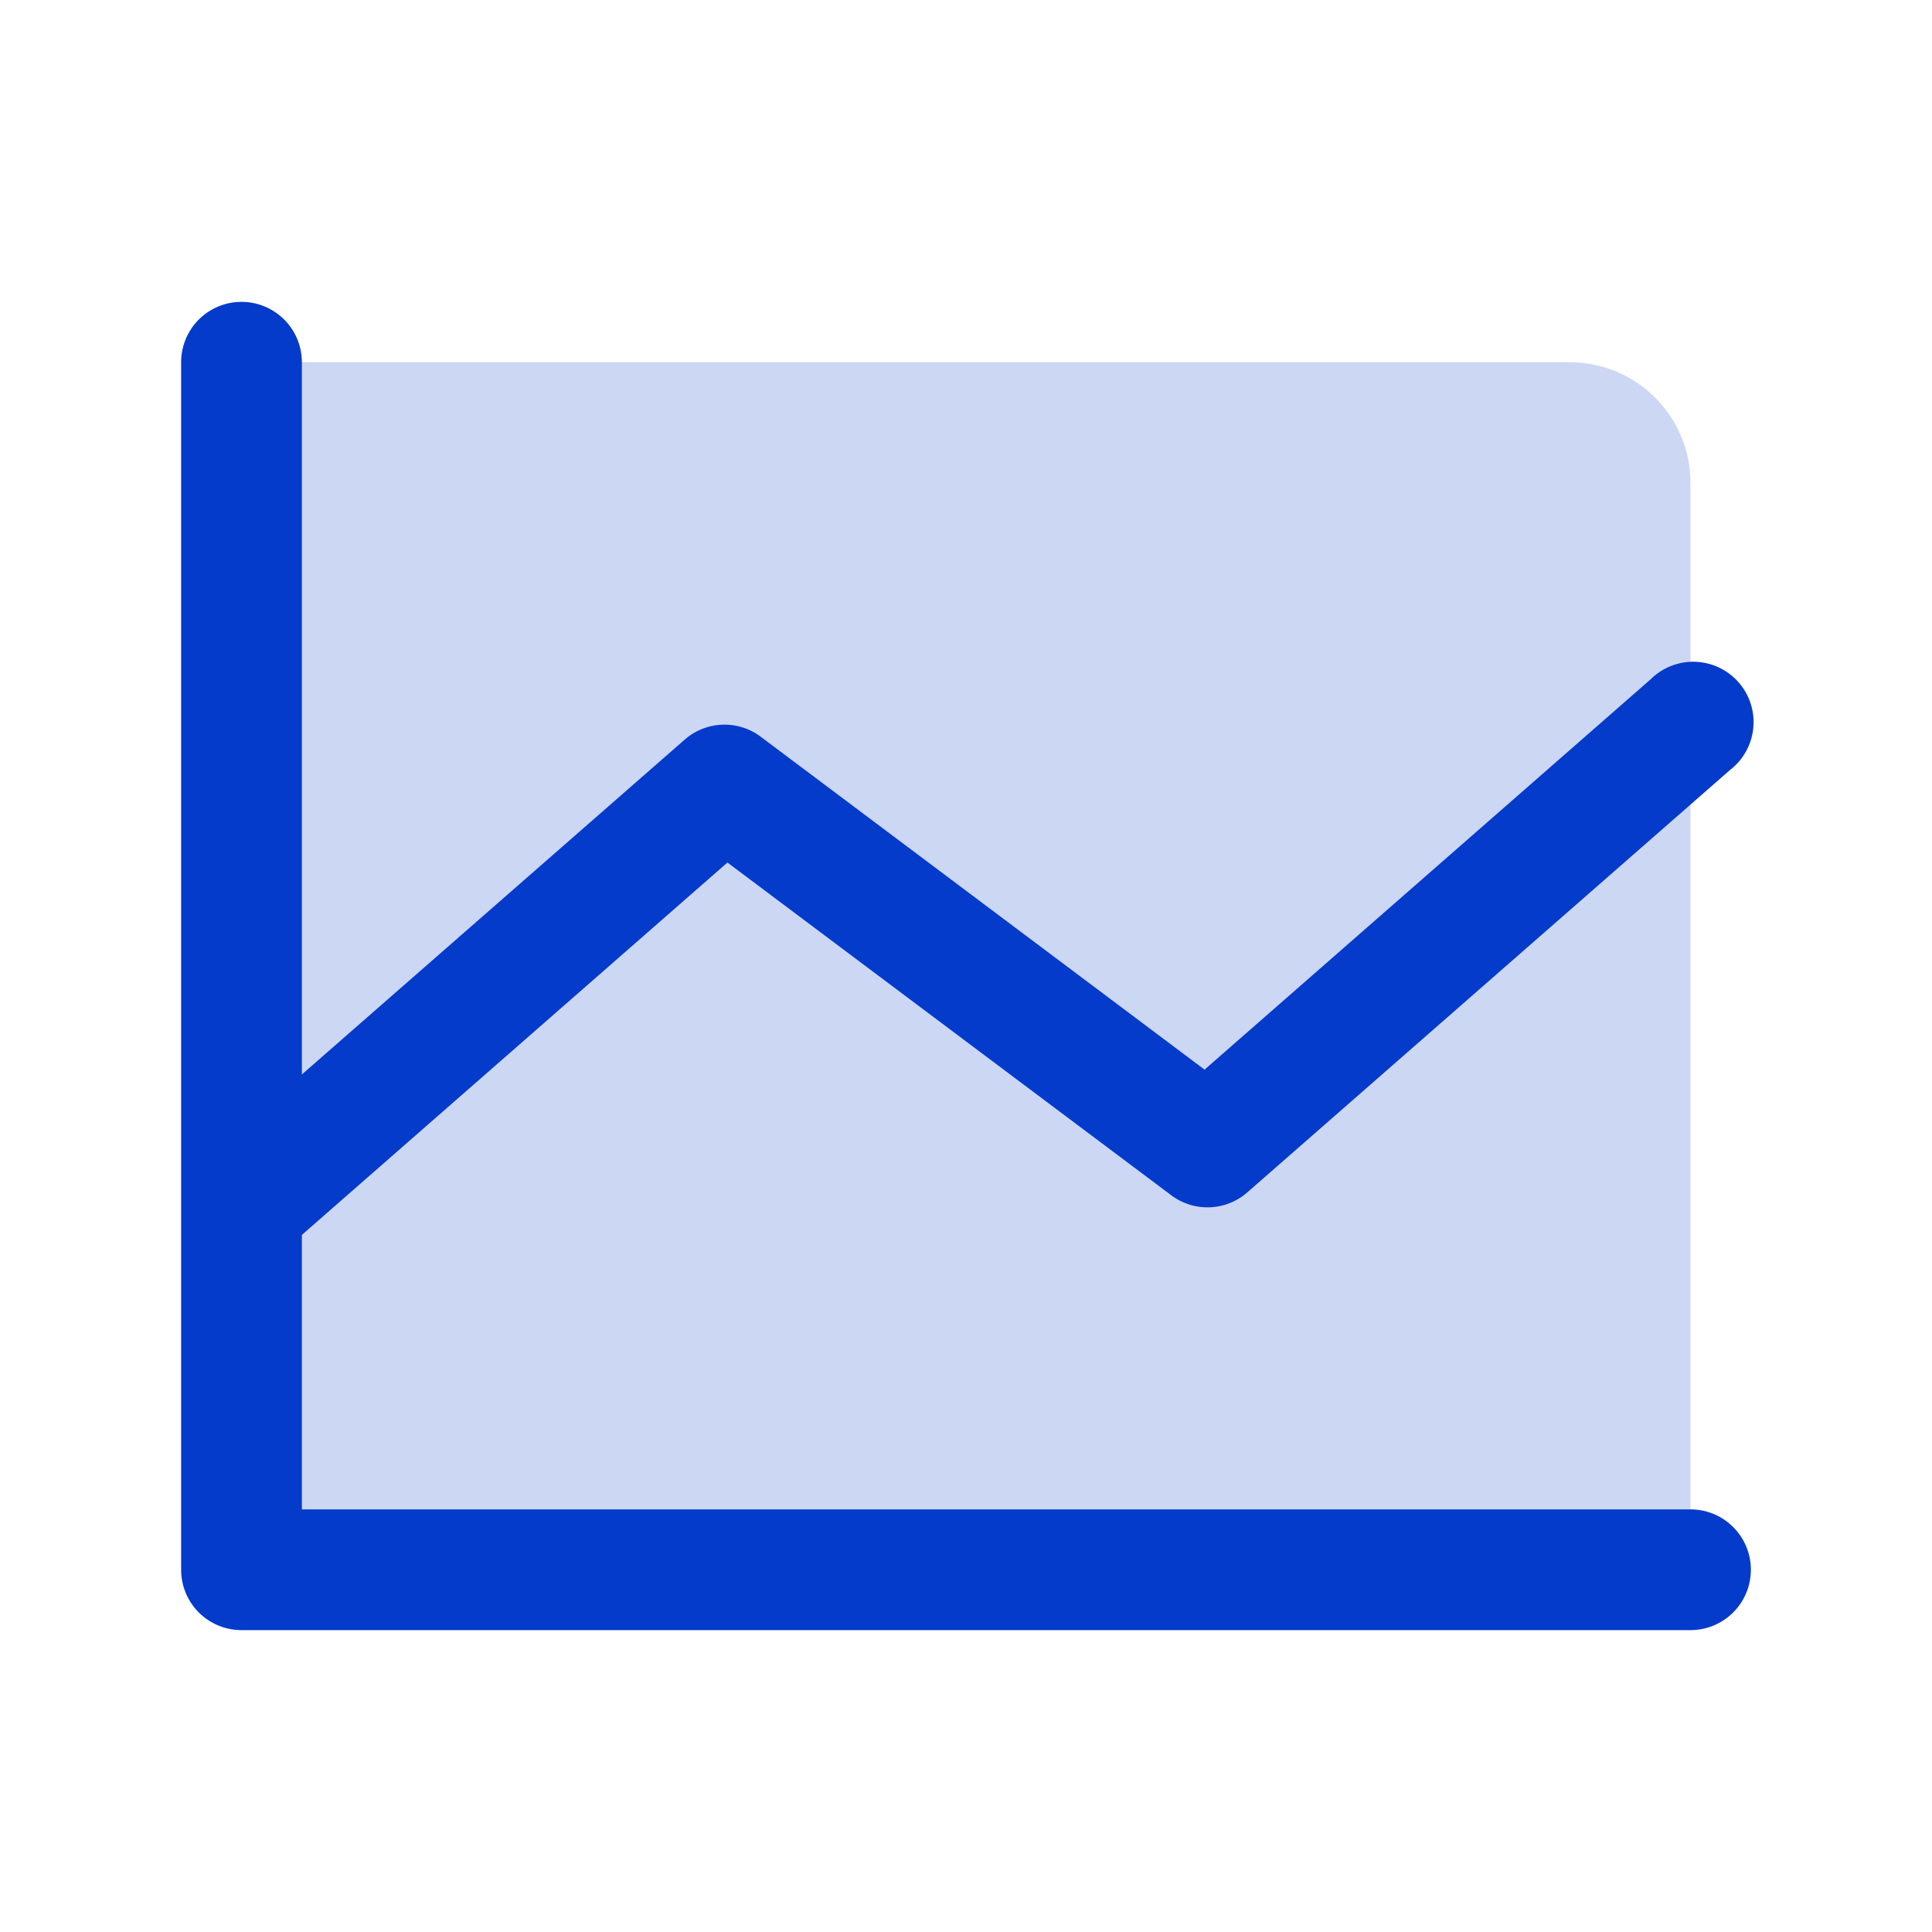 <svg xmlns="http://www.w3.org/2000/svg" fill="#043BCB" viewBox="0 0 256 256"><path d="M224 64v144H32V48h176a16 16 0 0 1 16 16Z" opacity=".2"/><path d="M232 208a8 8 0 0 1-8 8H32a8 8 0 0 1-8-8V48a8 8 0 0 1 16 0v94.37L90.73 98a8 8 0 0 1 10.07-.38l58.81 44.11L218.73 90a8 8 0 1 1 10.54 12l-64 56a8 8 0 0 1-10.07.38l-58.81-44.09L40 163.63V200h184a8 8 0 0 1 8 8Z"/></svg>